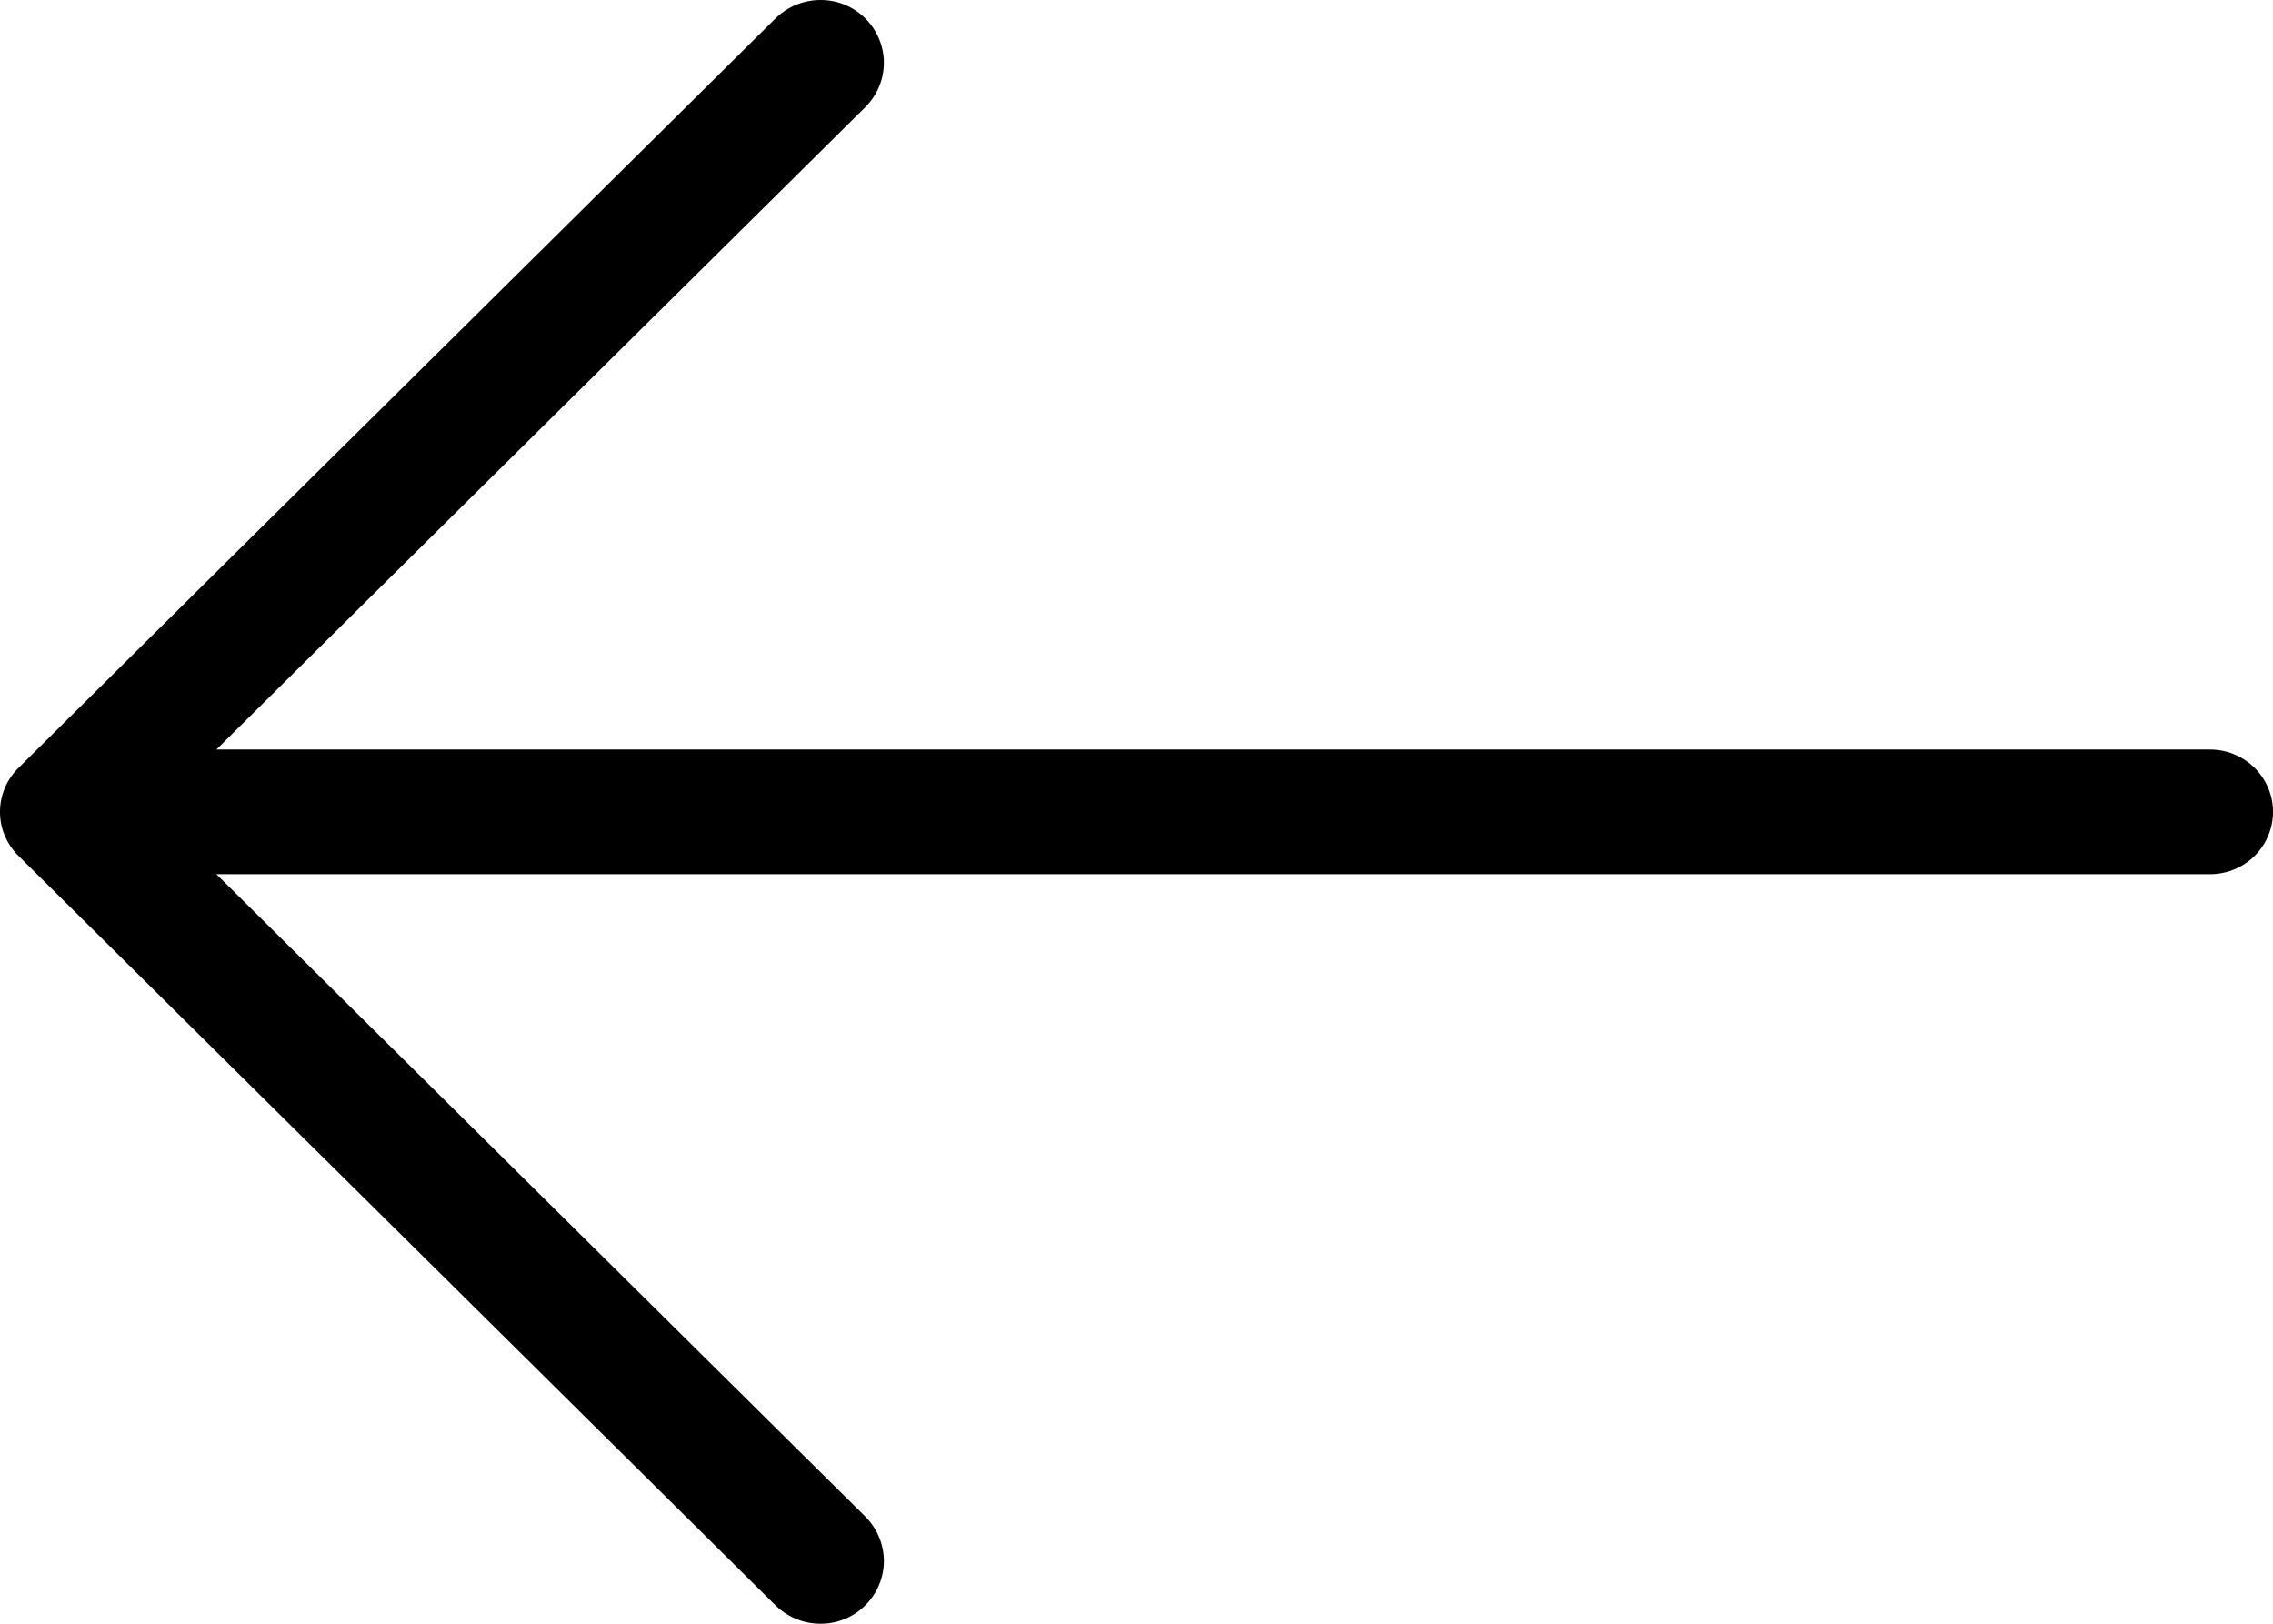 <?xml version="1.0" encoding="UTF-8"?>
<svg width="14px" height="10px" viewBox="0 0 14 10" version="1.1" xmlns="http://www.w3.org/2000/svg" xmlns:xlink="http://www.w3.org/1999/xlink">
    <!-- Generator: Sketch 64 (93537) - https://sketch.com -->
    <title>Path Copy 3</title>
    <desc>Created with Sketch.</desc>
    <g id="Desktop-Design" stroke="none" stroke-width="1" fill="none" fill-rule="evenodd">
        <g id="You-Might-Also-Like-Carousel" transform="translate(-1315, -12)" fill="#000000">
            <path d="M1321.916,10.009 C1321.843,10.026 1321.776,10.064 1321.724,10.119 L1317.11,14.78 C1317.014,14.88 1316.977,15.024 1317.014,15.159 C1317.051,15.293 1317.157,15.397 1317.291,15.432 C1317.424,15.467 1317.566,15.426 1317.663,15.327 L1321.616,11.333 L1321.616,23.606 C1321.614,23.746 1321.686,23.876 1321.806,23.947 C1321.926,24.018 1322.074,24.018 1322.194,23.947 C1322.314,23.876 1322.386,23.746 1322.384,23.606 L1322.384,11.333 L1326.337,15.327 C1326.434,15.426 1326.576,15.467 1326.709,15.432 C1326.843,15.397 1326.949,15.293 1326.986,15.159 C1327.023,15.024 1326.986,14.88 1326.89,14.78 L1322.276,10.119 C1322.183,10.021 1322.047,9.98 1321.916,10.009 Z" id="Path-Copy-3" transform="translate(1322, 17) rotate(-90) translate(-1322, -17) "></path>
        </g>
    </g>
</svg>